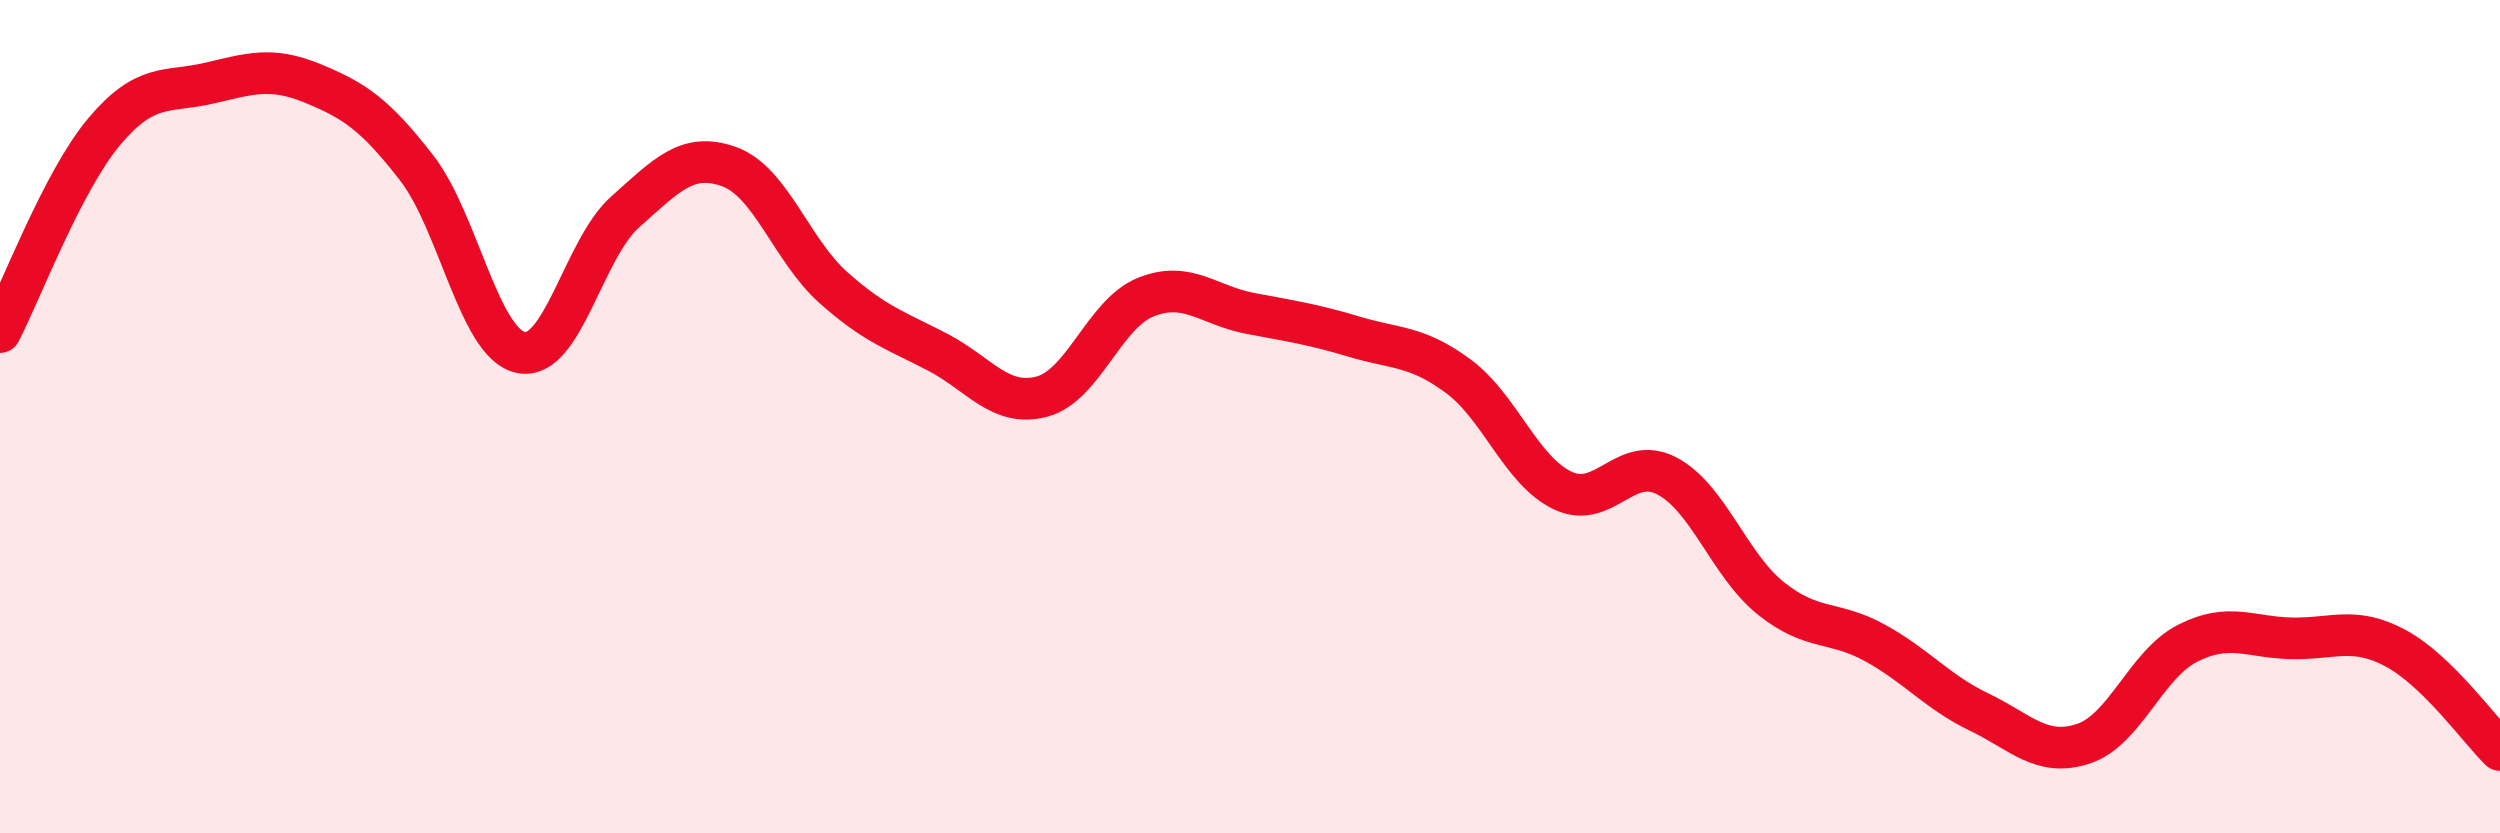 
    <svg width="60" height="20" viewBox="0 0 60 20" xmlns="http://www.w3.org/2000/svg">
      <path
        d="M 0,7.97 C 0.5,7.01 1.5,4.35 2.5,3.16 C 3.5,1.97 4,2.23 5,2 C 6,1.77 6.5,1.59 7.5,2 C 8.5,2.41 9,2.74 10,4.03 C 11,5.32 11.5,8.25 12.5,8.46 C 13.5,8.67 14,5.98 15,5.09 C 16,4.2 16.5,3.64 17.5,4 C 18.5,4.36 19,6.01 20,6.9 C 21,7.79 21.5,7.93 22.5,8.45 C 23.5,8.97 24,9.78 25,9.52 C 26,9.26 26.5,7.53 27.5,7.13 C 28.5,6.73 29,7.33 30,7.52 C 31,7.71 31.5,7.78 32.5,8.08 C 33.5,8.38 34,8.29 35,9.03 C 36,9.77 36.5,11.29 37.5,11.77 C 38.5,12.25 39,10.9 40,11.42 C 41,11.94 41.5,13.56 42.5,14.36 C 43.5,15.16 44,14.88 45,15.43 C 46,15.98 46.5,16.61 47.5,17.09 C 48.5,17.57 49,18.18 50,17.85 C 51,17.52 51.5,15.95 52.5,15.44 C 53.5,14.93 54,15.3 55,15.32 C 56,15.34 56.5,15.02 57.5,15.56 C 58.5,16.1 59.5,17.51 60,18L60 20L0 20Z"
        fill="#EB0A25"
        opacity="0.1"
        stroke-linecap="round"
        stroke-linejoin="round"
      />
      <path
        d="M 0,7.97 C 0.5,7.01 1.5,4.35 2.5,3.16 C 3.5,1.97 4,2.23 5,2 C 6,1.77 6.5,1.59 7.5,2 C 8.5,2.41 9,2.74 10,4.03 C 11,5.32 11.5,8.25 12.5,8.46 C 13.5,8.67 14,5.98 15,5.09 C 16,4.2 16.5,3.64 17.5,4 C 18.5,4.36 19,6.01 20,6.9 C 21,7.79 21.5,7.93 22.5,8.45 C 23.5,8.97 24,9.78 25,9.52 C 26,9.26 26.5,7.53 27.5,7.13 C 28.5,6.73 29,7.33 30,7.52 C 31,7.71 31.5,7.78 32.5,8.08 C 33.5,8.38 34,8.29 35,9.03 C 36,9.77 36.5,11.29 37.5,11.77 C 38.5,12.25 39,10.9 40,11.42 C 41,11.94 41.5,13.56 42.5,14.36 C 43.5,15.16 44,14.88 45,15.43 C 46,15.98 46.5,16.61 47.5,17.09 C 48.5,17.57 49,18.18 50,17.85 C 51,17.52 51.5,15.95 52.5,15.44 C 53.5,14.93 54,15.3 55,15.32 C 56,15.34 56.5,15.02 57.5,15.56 C 58.5,16.1 59.5,17.51 60,18"
        stroke="#EB0A25"
        stroke-width="1"
        fill="none"
        stroke-linecap="round"
        stroke-linejoin="round"
      />
    </svg>
  